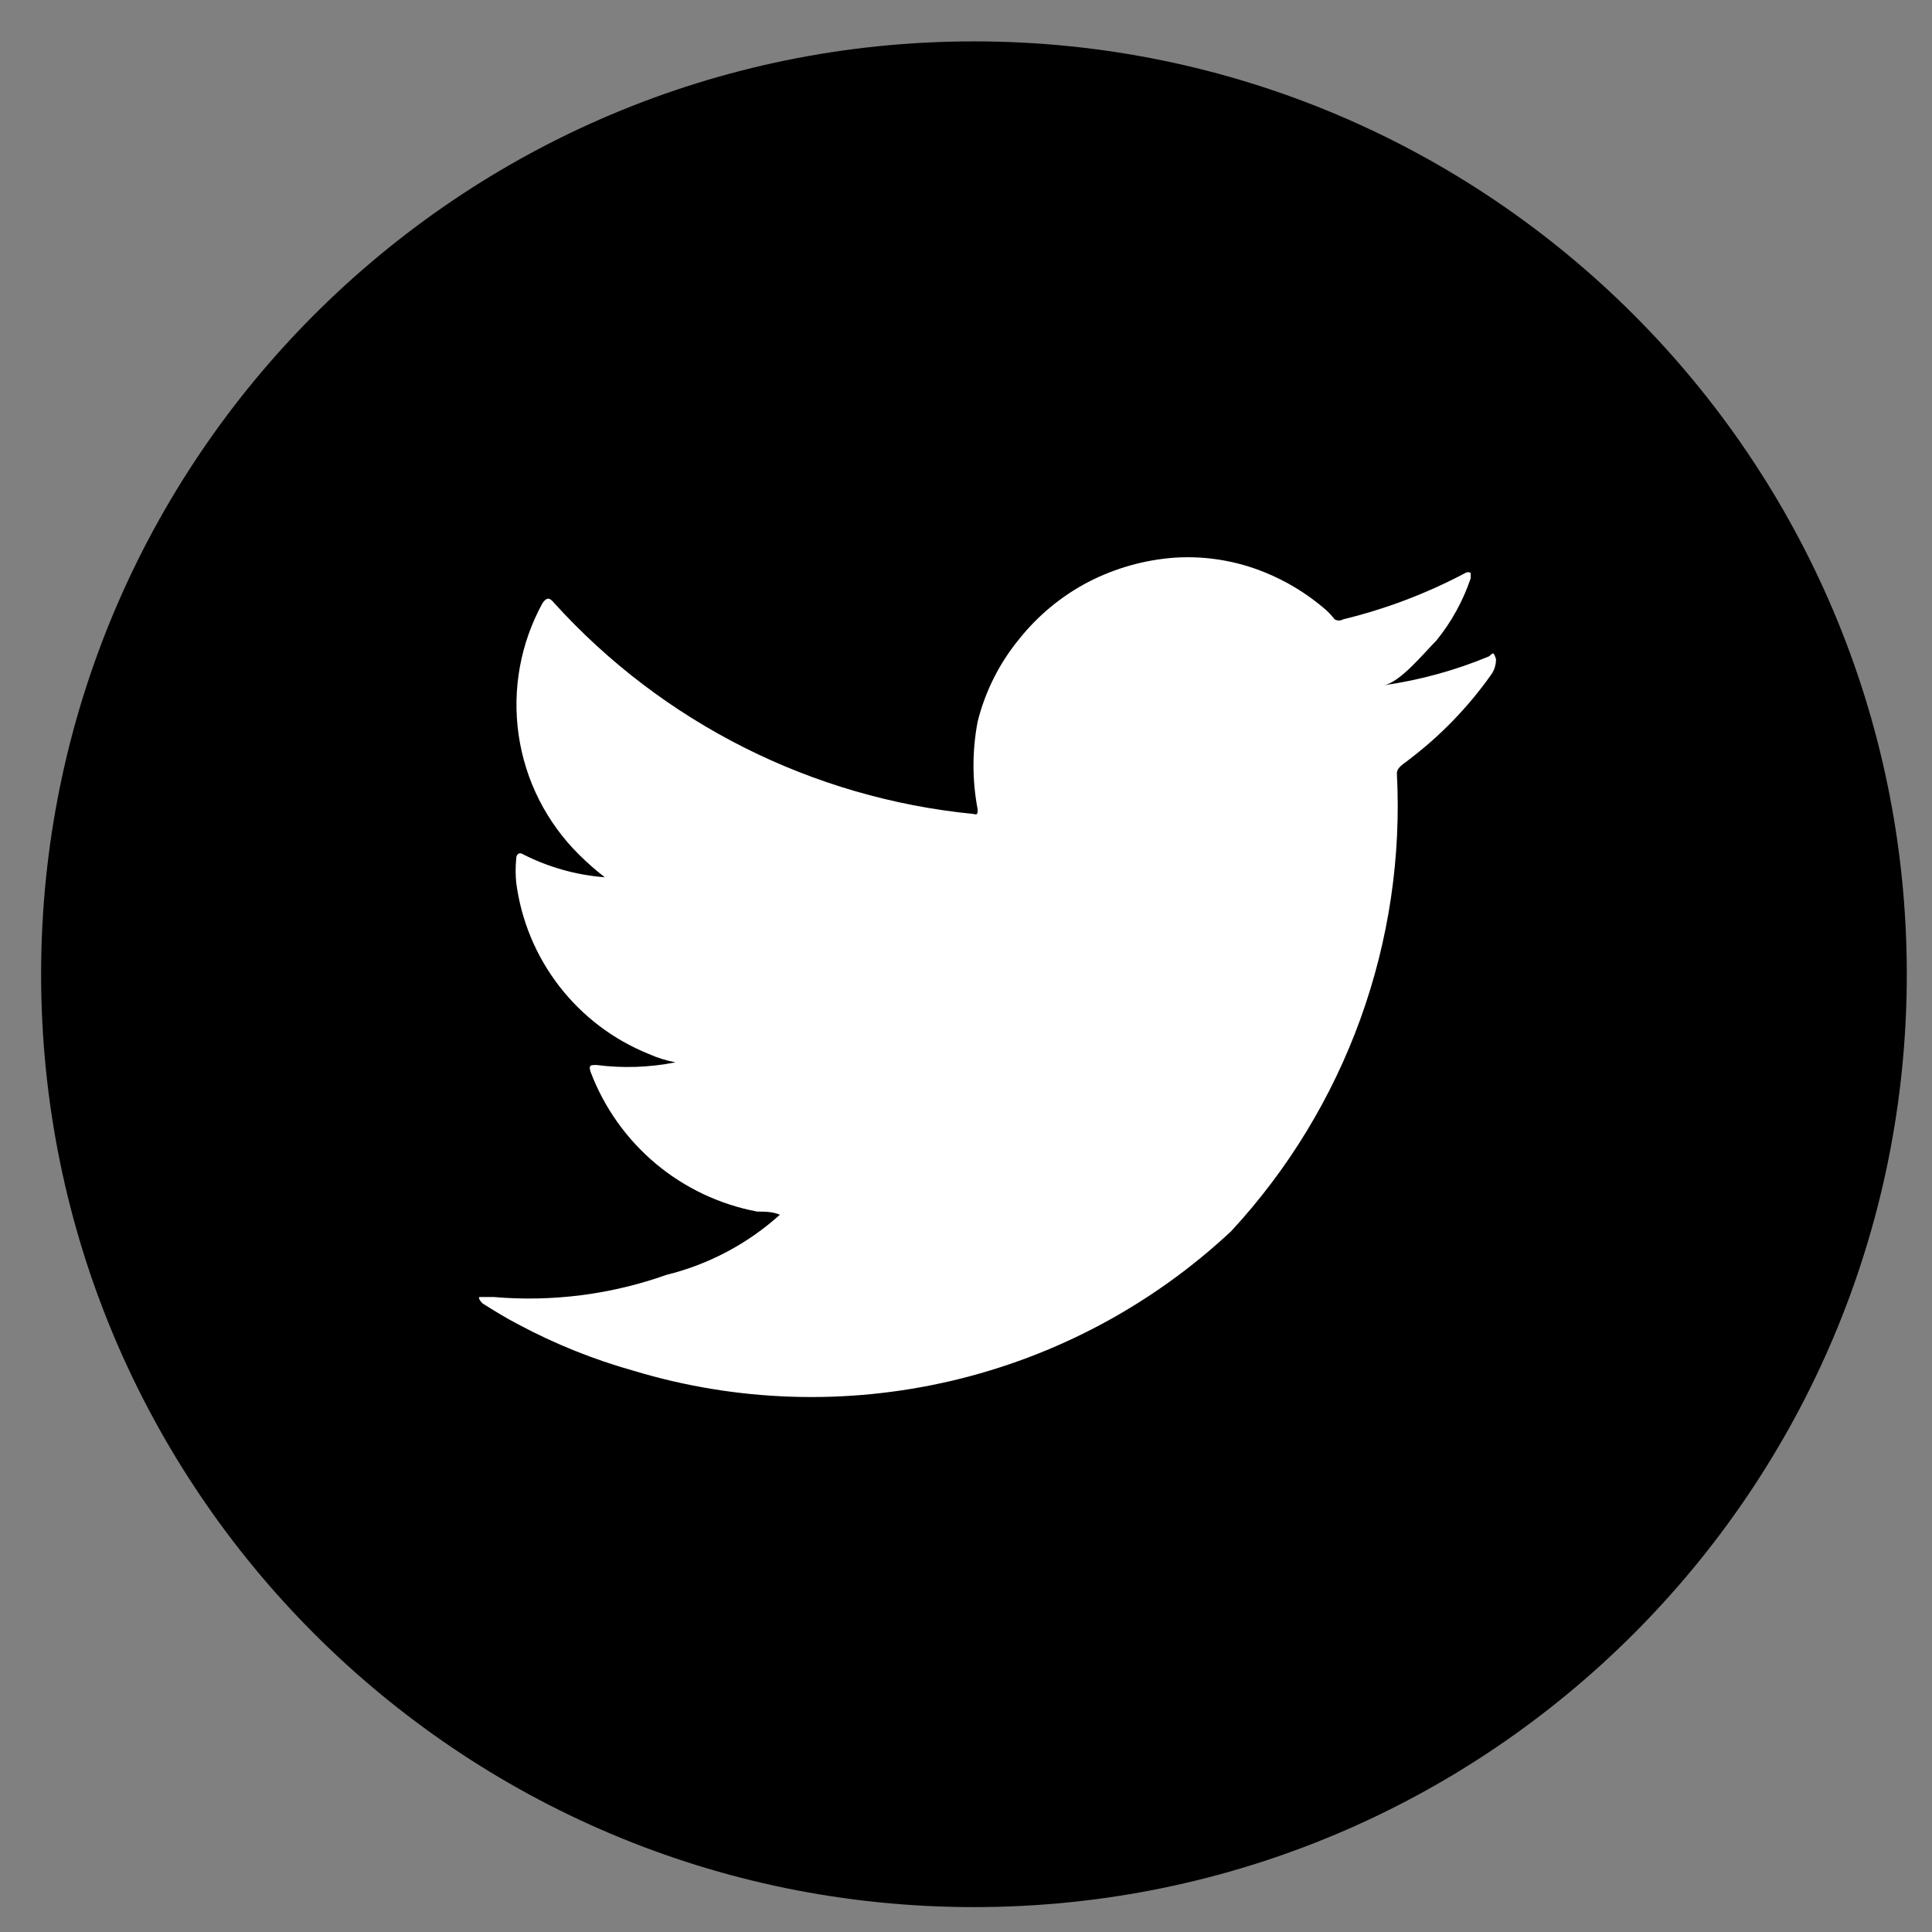 <svg width="43" height="43" viewBox="0 0 43 43" fill="none" xmlns="http://www.w3.org/2000/svg">
<rect x="0" y="0" width="43" height="43" fill="#808080" stroke="none"/>
<path d="M21.677 42.446C33.144 42.446 42.439 33.15 42.439 21.684C42.439 10.217 33.144 0.921 21.677 0.921C10.21 0.921 0.915 10.217 0.915 21.684C0.915 33.15 10.21 42.446 21.677 42.446Z" fill="black"/>
<path d="M33.143 14.607C32.392 14.921 31.603 15.137 30.796 15.252C31.16 15.194 31.7 14.525 31.97 14.255C32.305 13.843 32.563 13.373 32.733 12.87C32.733 12.87 32.733 12.776 32.733 12.752C32.715 12.741 32.695 12.735 32.674 12.735C32.653 12.735 32.633 12.741 32.615 12.752C31.754 13.209 30.839 13.555 29.892 13.785C29.864 13.802 29.831 13.81 29.799 13.81C29.765 13.81 29.733 13.802 29.705 13.785C29.636 13.695 29.557 13.612 29.47 13.539C29.077 13.205 28.633 12.935 28.155 12.741C27.516 12.479 26.826 12.367 26.137 12.412C25.469 12.462 24.819 12.645 24.224 12.952C23.629 13.263 23.105 13.695 22.686 14.22C22.244 14.758 21.927 15.387 21.759 16.062C21.636 16.706 21.636 17.367 21.759 18.011C21.759 18.116 21.759 18.14 21.665 18.116C18.08 17.764 14.754 16.091 12.334 13.421C12.229 13.292 12.17 13.292 12.076 13.421C11.584 14.316 11.397 15.346 11.543 16.356C11.689 17.367 12.161 18.302 12.886 19.02C13.067 19.2 13.259 19.369 13.461 19.525C12.831 19.477 12.217 19.305 11.653 19.02C11.548 18.95 11.489 19.02 11.489 19.114C11.472 19.289 11.472 19.466 11.489 19.642C11.598 20.482 11.928 21.278 12.446 21.948C12.963 22.618 13.65 23.139 14.435 23.456C14.627 23.542 14.828 23.605 15.034 23.644C14.454 23.759 13.859 23.779 13.273 23.703C13.144 23.703 13.097 23.703 13.144 23.855C13.444 24.648 13.942 25.351 14.591 25.896C15.241 26.441 16.02 26.809 16.853 26.966C17.017 26.966 17.193 26.966 17.358 27.036C17.358 27.036 17.522 27.107 17.358 27.036C16.639 27.683 15.773 28.143 14.834 28.374C13.601 28.812 12.288 28.98 10.985 28.867C10.773 28.867 10.726 28.867 10.679 28.867C10.632 28.867 10.679 28.949 10.738 29.008C10.996 29.172 11.266 29.337 11.536 29.477C12.353 29.914 13.215 30.26 14.107 30.51C16.401 31.203 18.838 31.28 21.172 30.734C23.505 30.188 25.655 29.038 27.404 27.4C28.668 26.034 29.645 24.429 30.278 22.679C30.911 20.929 31.187 19.071 31.09 17.212C31.09 17.072 31.265 16.989 31.359 16.907C32.058 16.377 32.671 15.744 33.179 15.029C33.257 14.925 33.299 14.797 33.296 14.666C33.237 14.501 33.237 14.525 33.143 14.607Z" fill="white"/>
</svg>
